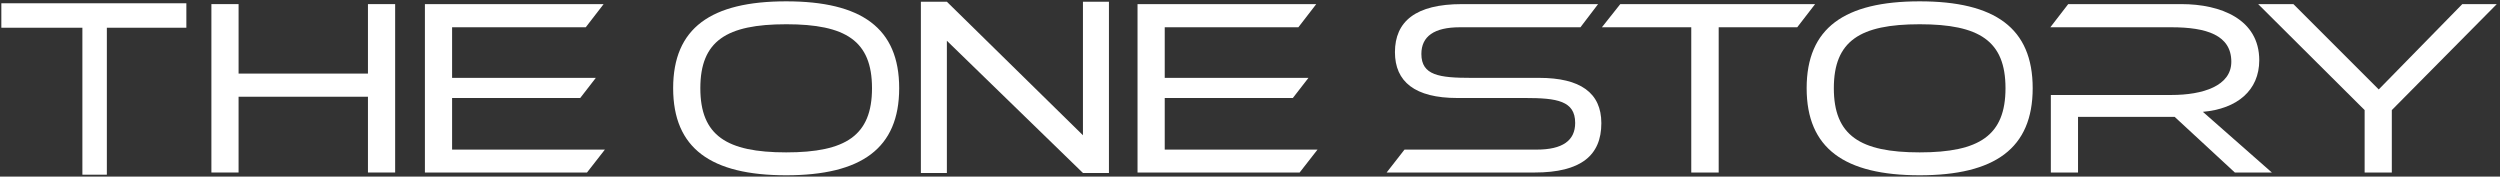 <svg xmlns="http://www.w3.org/2000/svg" width="930.379" height="65.73" viewBox="0 0 930.379 65.73">
  <rect x="0" y="0" width="930.379" height="65.73" fill="#333333" stroke="none"/>
  <g id="グループ_8506" data-name="グループ 8506" transform="translate(-0.499 0.499)" style="isolation: isolate">
    <path id="パス_28464" data-name="パス 28464" d="M197.4,64.48v-28.2h-48.15v28.2H139.137V1.811h10.117V27.666H197.4V1.811H207.52V64.48Z" transform="translate(-59.966 -0.78)" fill="#fff" stroke="rgba(0,0,0,0)" stroke-width="1"/>
    <path id="パス_28465" data-name="パス 28465" d="M278.775,64.48V1.811h66.51l-6.651,8.618H288.893V29.258h53.489l-5.808,7.495H288.893v19.2h56.861L339.1,64.48Z" transform="translate(-120.147 -0.78)" fill="#fff" stroke="rgba(0,0,0,0)" stroke-width="1"/>
    <g id="グループ_8505" data-name="グループ 8505">
      <g id="グループ_8507" data-name="グループ 8507">
        <path id="パス_28466" data-name="パス 28466" d="M506.042,64.73c-28.009,0-42.06-10.023-42.06-32.412S478.033,0,506.042,0,548.1,9.93,548.1,32.318,534.052,64.73,506.042,64.73m0-56.2c-22.2,0-31.944,6.182-31.944,23.793s9.742,23.888,31.944,23.888,31.944-6.276,31.944-23.888S528.244,8.525,506.042,8.525" transform="translate(-212.968 0)" fill="#fff" stroke="rgba(0,0,0,0)" stroke-width="1"/>
        <path id="パス_28467" data-name="パス 28467" d="M767.7,64.48V1.811h66.51l-6.651,8.618H777.822V29.258h53.489L825.5,36.752H777.822v19.2h56.861l-6.651,8.524Z" transform="translate(-343.867 -0.78)" fill="#fff" stroke="rgba(0,0,0,0)" stroke-width="1"/>
        <g id="グループ_8508" data-name="グループ 8508" transform="translate(-24)">
          <path id="パス_28468" data-name="パス 28468" d="M949.948,64.48l6.651-8.524h49.18c9.649,0,14.332-3.373,14.332-9.93,0-8.243-6.839-9.273-18.548-9.273H976.271c-15.831,0-23.231-6.089-23.231-17.049,0-11.429,7.681-17.893,24.918-17.893h50.678l-6.557,8.618H977.208c-9.555,0-14.332,3.372-14.332,9.93,0,7.962,6.651,8.9,18.548,8.9h25.292c15.27,0,23.138,5.526,23.138,16.861,0,11.991-7.588,18.361-24.824,18.361Z" transform="translate(-409.41 -0.78)" fill="#fff" stroke="rgba(0,0,0,0)" stroke-width="1"/>
          <path id="パス_28469" data-name="パス 28469" d="M1123.993,64.48V10.429h-33.255l6.838-8.618h72.505l-6.651,8.618H1134.2V64.48Z" transform="translate(-470.088 -0.78)" fill="#fff" stroke="rgba(0,0,0,0)" stroke-width="1"/>
          <path id="パス_28470" data-name="パス 28470" d="M1266.706,64.73c-28.009,0-42.06-10.023-42.06-32.412S1238.7,0,1266.706,0s42.06,9.929,42.06,32.317-14.051,32.412-42.06,32.412m0-56.2c-22.2,0-31.943,6.182-31.943,23.793s9.742,23.888,31.943,23.888,31.943-6.276,31.943-23.888-9.742-23.793-31.943-23.793" transform="translate(-527.8)" fill="#fff" stroke="rgba(0,0,0,0)" stroke-width="1"/>
          <path id="パス_28471" data-name="パス 28471" d="M1452.687,64.48l-22.388-20.7h-35.972v20.7h-10.117V35.628h44.871c11.709,0,22.295-3.373,22.295-12.365,0-9.93-9.274-12.834-22.295-12.834h-45.058l6.651-8.618h42.154c14.614,0,28.946,5.62,28.946,20.889,0,11.242-8.244,18.081-20.984,19.2l25.667,22.576Z" transform="translate(-596.487 -0.78)" fill="#fff" stroke="rgba(0,0,0,0)" stroke-width="1"/>
          <path id="パス_28472" data-name="パス 28472" d="M1559.565,64.48V41.248L1519.941,1.811h13.115l31.756,31.756,31.1-31.756h12.834l-39.062,39.438V64.48Z" transform="translate(-655.066 -0.78)" fill="#fff" stroke="rgba(0,0,0,0)" stroke-width="1"/>
        </g>
        <path id="合体_33" data-name="合体 33" d="M11734,4957.663v-54.695h-30.16v-9.1h68.853v9.1h-29.59v54.695Z" transform="translate(-11702.839 -4893.149)" fill="#fff" stroke="rgba(0,0,0,0)" stroke-miterlimit="10" stroke-width="1"/>
        <path id="パス_28473" data-name="パス 28473" d="M686.316.259V49.946L635.673.259H626v63.73h9.673V14.78l50.643,49.209h9.673V.259Z" transform="translate(-282.795 -0.112)" fill="#fff" stroke="rgba(0,0,0,0)" stroke-width="1"/>
      </g>
    </g>
  </g>
</svg>
